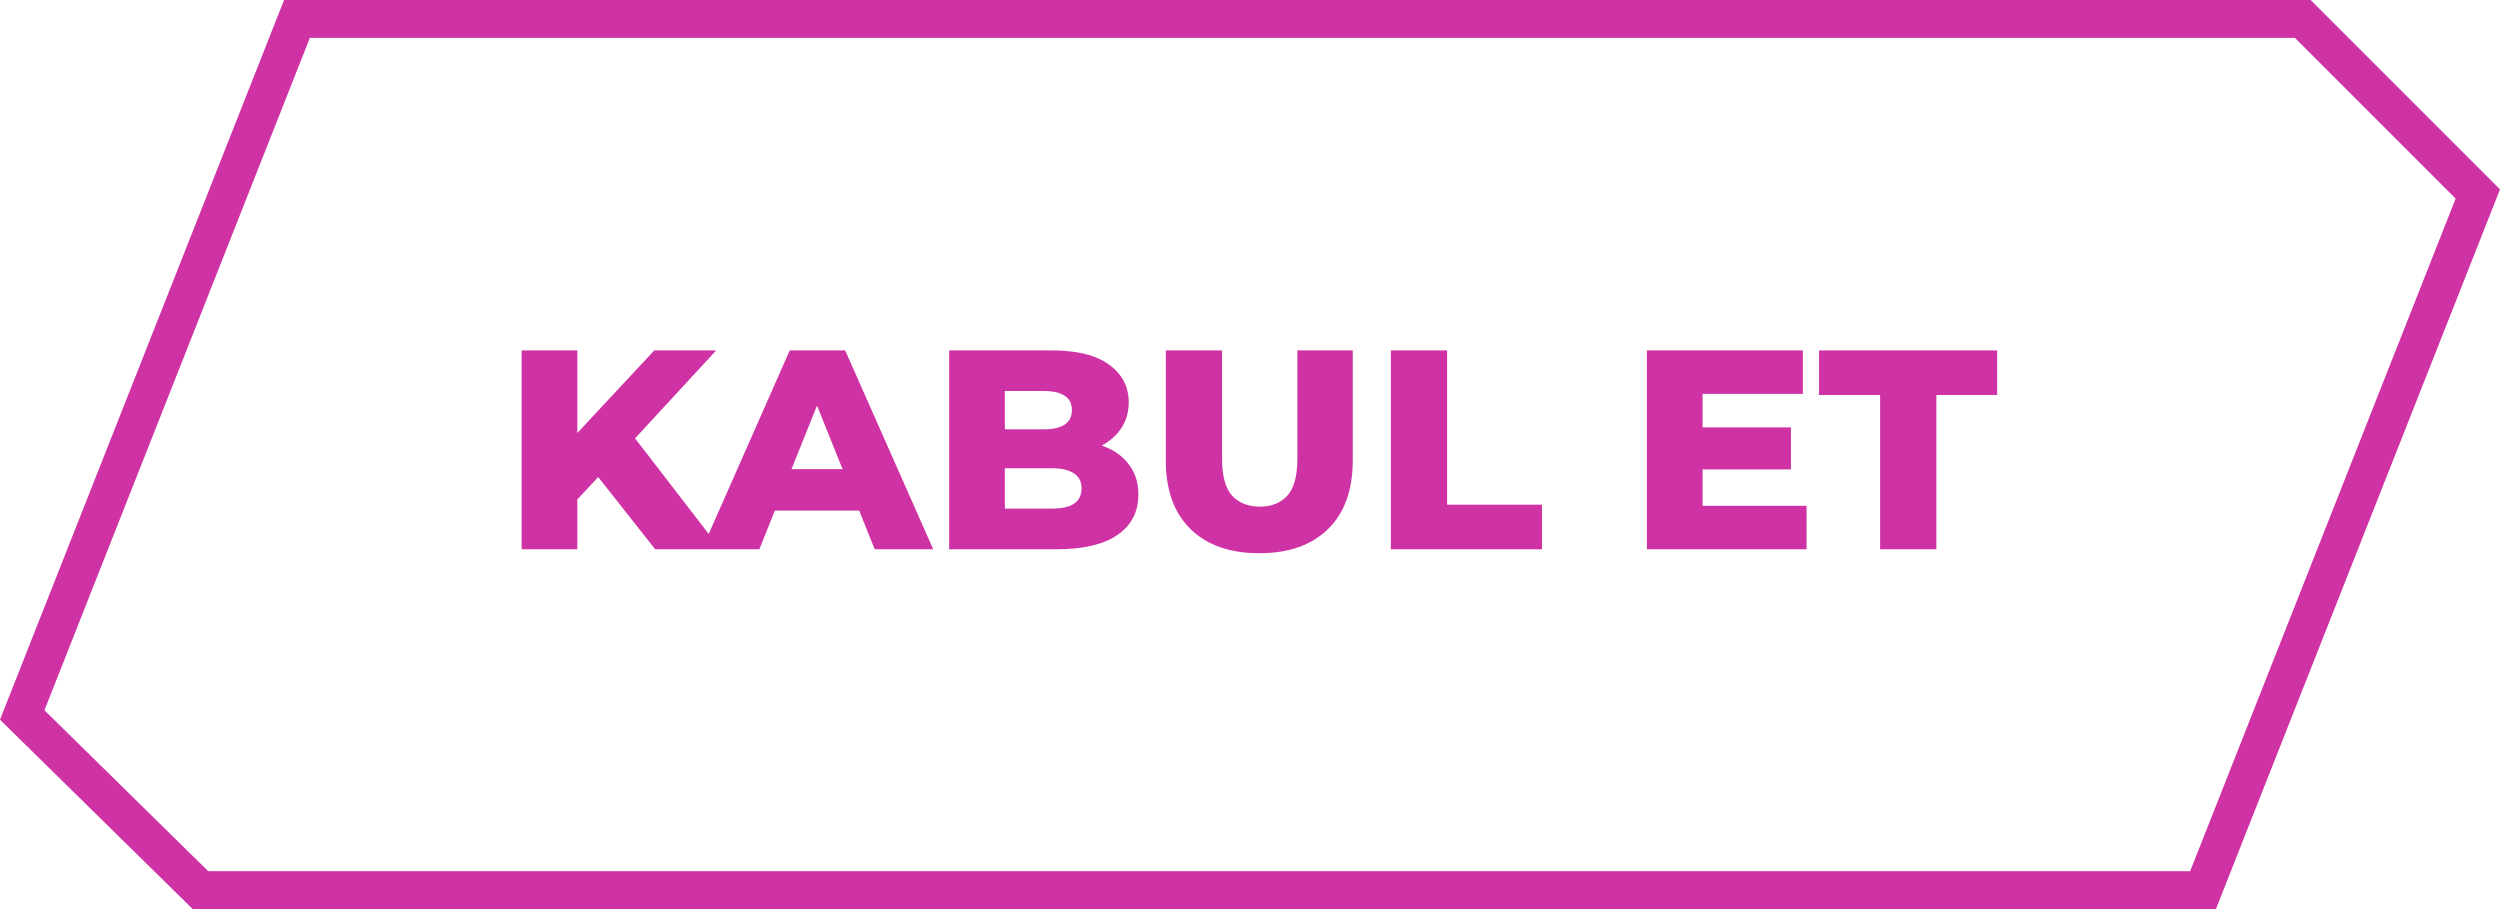 <svg width="132" height="48" viewBox="0 0 132 48" fill="none" xmlns="http://www.w3.org/2000/svg">
<path d="M121.586 1L130.829 10.243L116.32 47H10.586L1.173 37.75L15.68 1H121.586Z" stroke="#CF32A4" stroke-width="2"/>
<path d="M30.198 26.675L30.033 23.345L34.548 18.5H37.818L33.318 23.375L31.668 25.1L30.198 26.675ZM27.543 29V18.5H30.483V29H27.543ZM34.593 29L31.173 24.665L33.108 22.595L38.043 29H34.593ZM37.064 29L41.699 18.5H44.624L49.274 29H46.184L42.554 19.955H43.724L40.094 29H37.064ZM39.599 26.96L40.364 24.77H45.494L46.259 26.96H39.599ZM50.116 29V18.5H55.486C56.866 18.5 57.896 18.755 58.576 19.265C59.256 19.765 59.596 20.425 59.596 21.245C59.596 21.785 59.451 22.26 59.161 22.67C58.881 23.07 58.481 23.39 57.961 23.63C57.451 23.86 56.841 23.975 56.131 23.975L56.431 23.255C57.171 23.255 57.816 23.37 58.366 23.6C58.916 23.82 59.341 24.145 59.641 24.575C59.951 24.995 60.106 25.51 60.106 26.12C60.106 27.03 59.736 27.74 58.996 28.25C58.266 28.75 57.196 29 55.786 29H50.116ZM53.056 26.855H55.546C56.056 26.855 56.441 26.77 56.701 26.6C56.971 26.42 57.106 26.15 57.106 25.79C57.106 25.43 56.971 25.165 56.701 24.995C56.441 24.815 56.056 24.725 55.546 24.725H52.846V22.67H55.096C55.596 22.67 55.971 22.585 56.221 22.415C56.471 22.245 56.596 21.99 56.596 21.65C56.596 21.31 56.471 21.06 56.221 20.9C55.971 20.73 55.596 20.645 55.096 20.645H53.056V26.855ZM66.49 29.21C64.94 29.21 63.73 28.785 62.86 27.935C61.99 27.085 61.555 25.88 61.555 24.32V18.5H64.525V24.23C64.525 25.13 64.7 25.775 65.05 26.165C65.41 26.555 65.9 26.75 66.52 26.75C67.14 26.75 67.625 26.555 67.975 26.165C68.325 25.775 68.5 25.13 68.5 24.23V18.5H71.425V24.32C71.425 25.88 70.99 27.085 70.12 27.935C69.25 28.785 68.04 29.21 66.49 29.21ZM73.437 29V18.5H76.407V26.645H81.417V29H73.437ZM89.687 22.565H94.562V24.785H89.687V22.565ZM89.897 26.705H95.387V29H86.957V18.5H95.192V20.795H89.897V26.705ZM99.27 29V20.855H96.045V18.5H105.45V20.855H102.24V29H99.27Z" fill="#CF32A4"/>
</svg>
